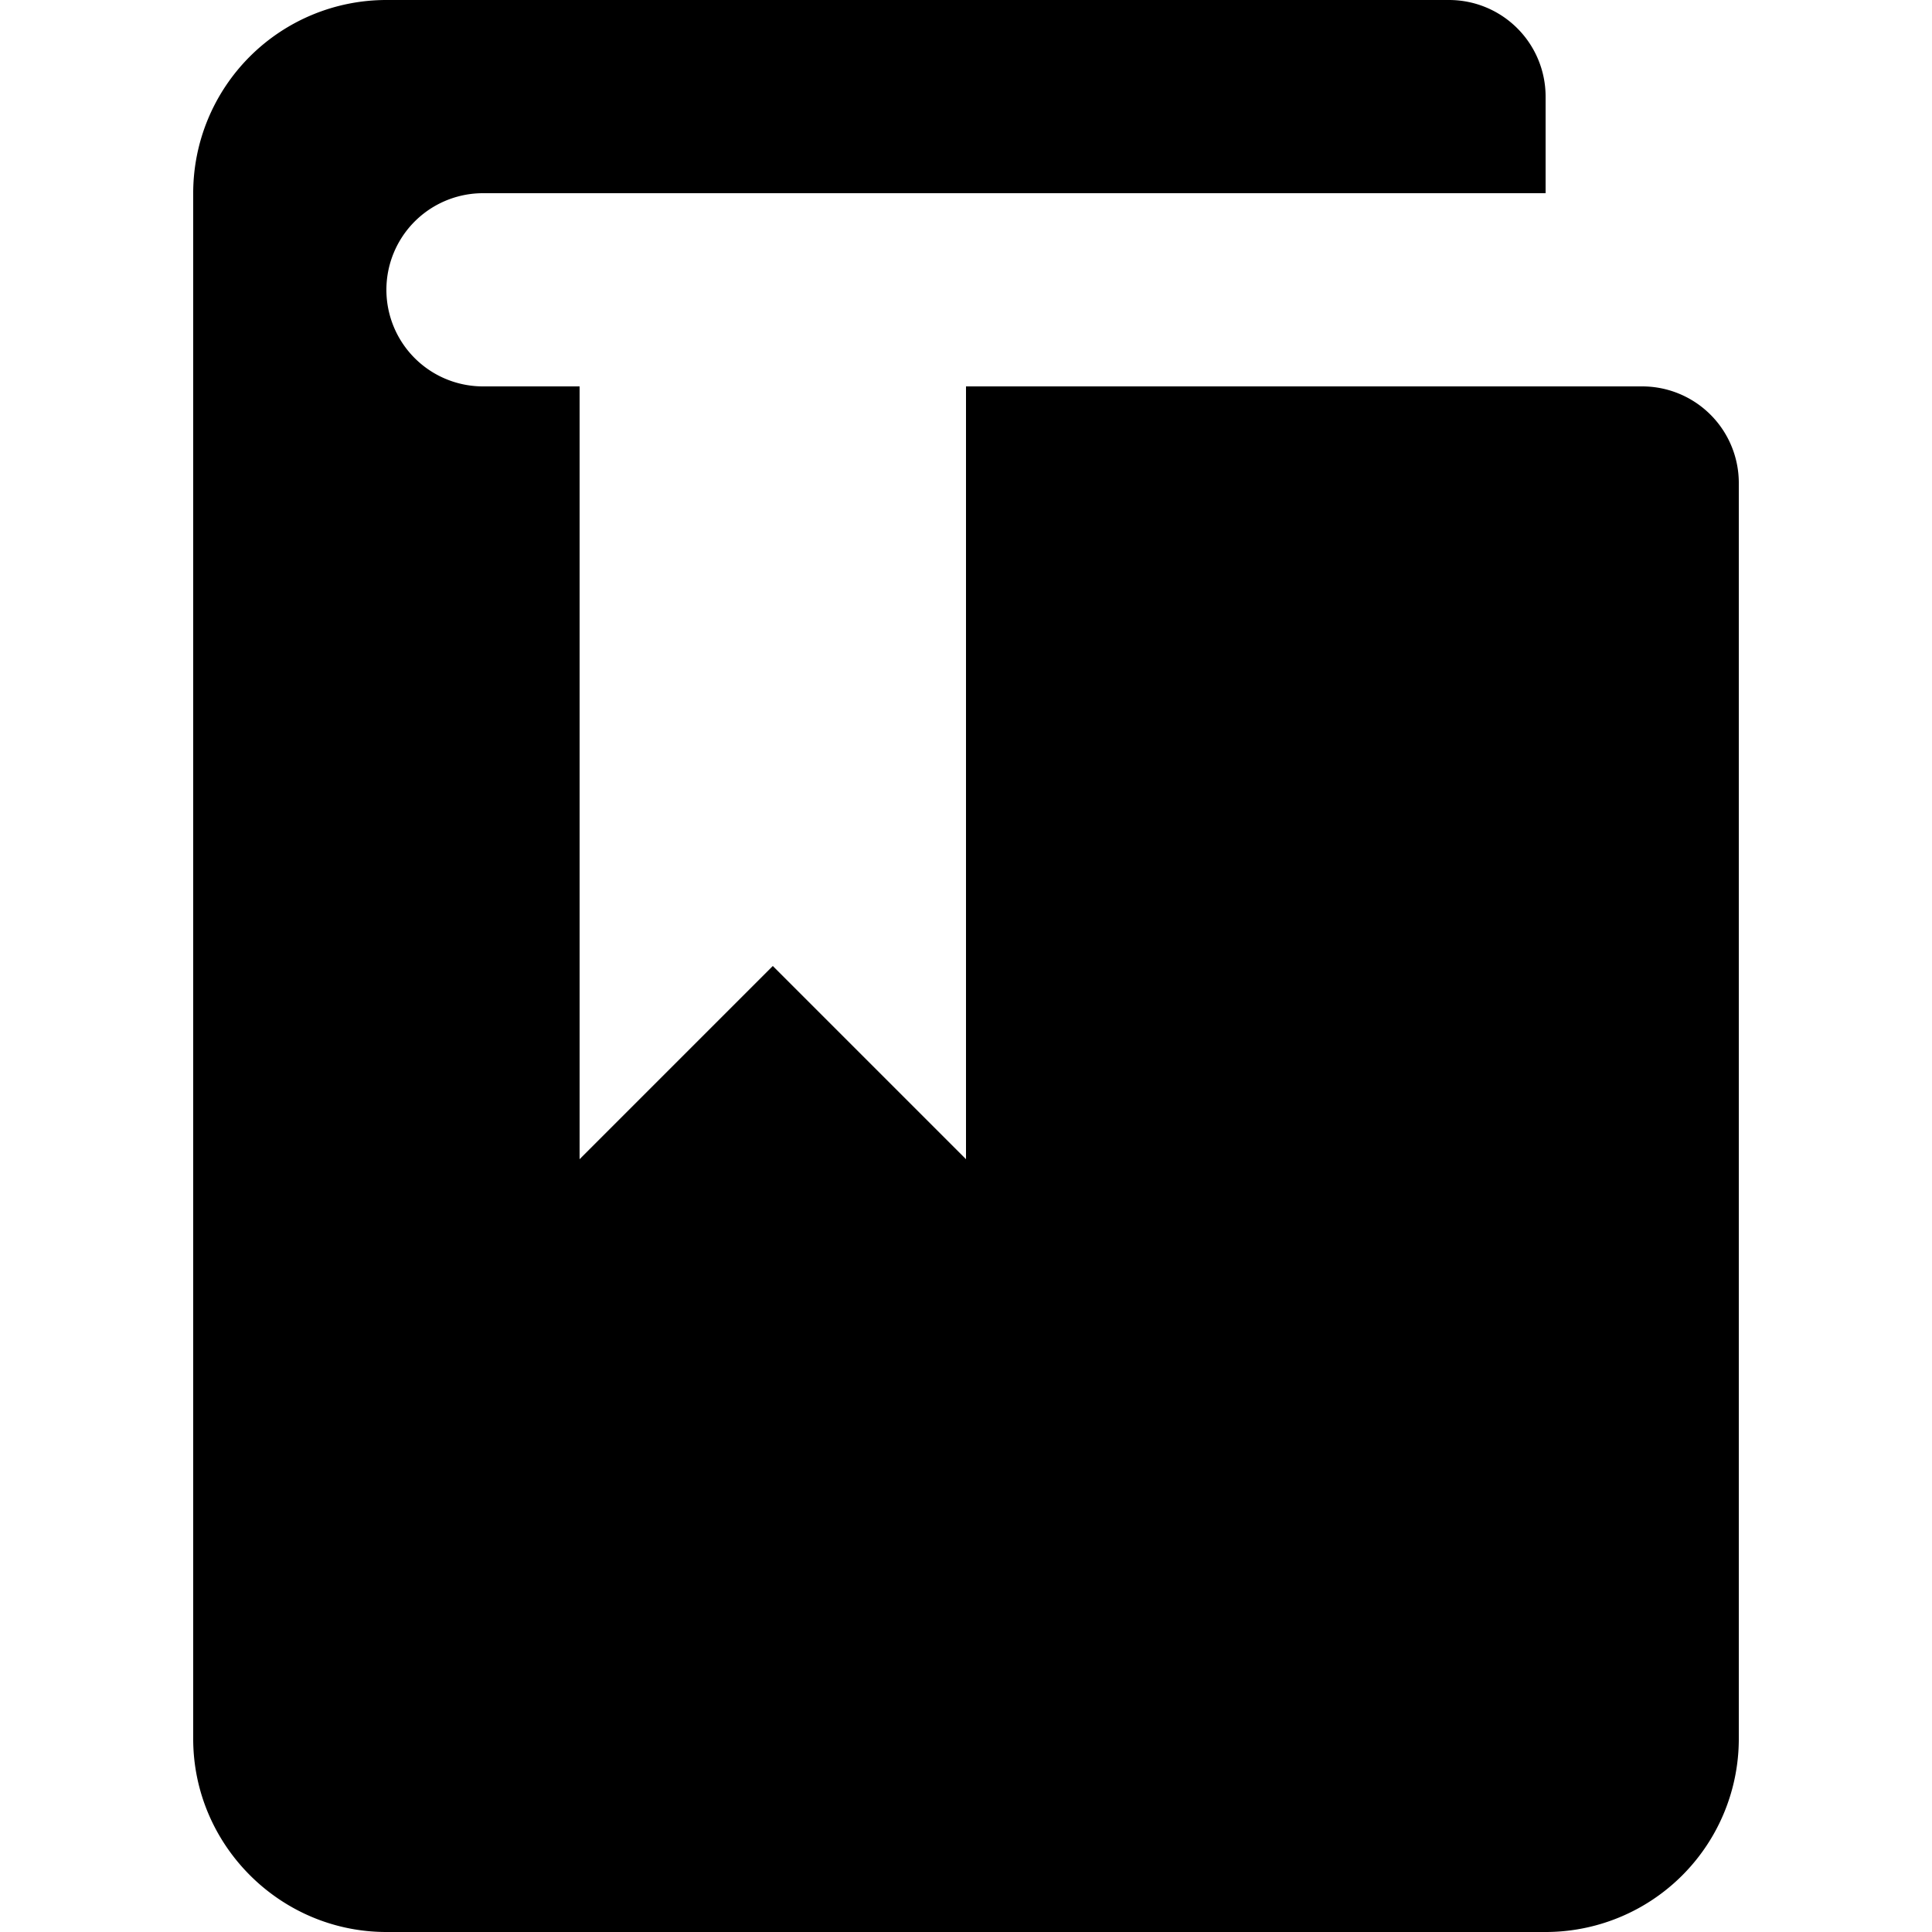 <?xml version="1.0" ?><svg viewBox="0 0 20 20" xmlns="http://www.w3.org/2000/svg"><path d="M6 4H5a1 1 0 1 1 0-2h11V1a1 1 0 0 0-1-1H4a2 2 0 0 0-2 2v16c0 1.1.9 2 2 2h12a2 2 0 0 0 2-2V5a1 1 0 0 0-1-1h-7v8l-2-2-2 2V4z"/></svg>